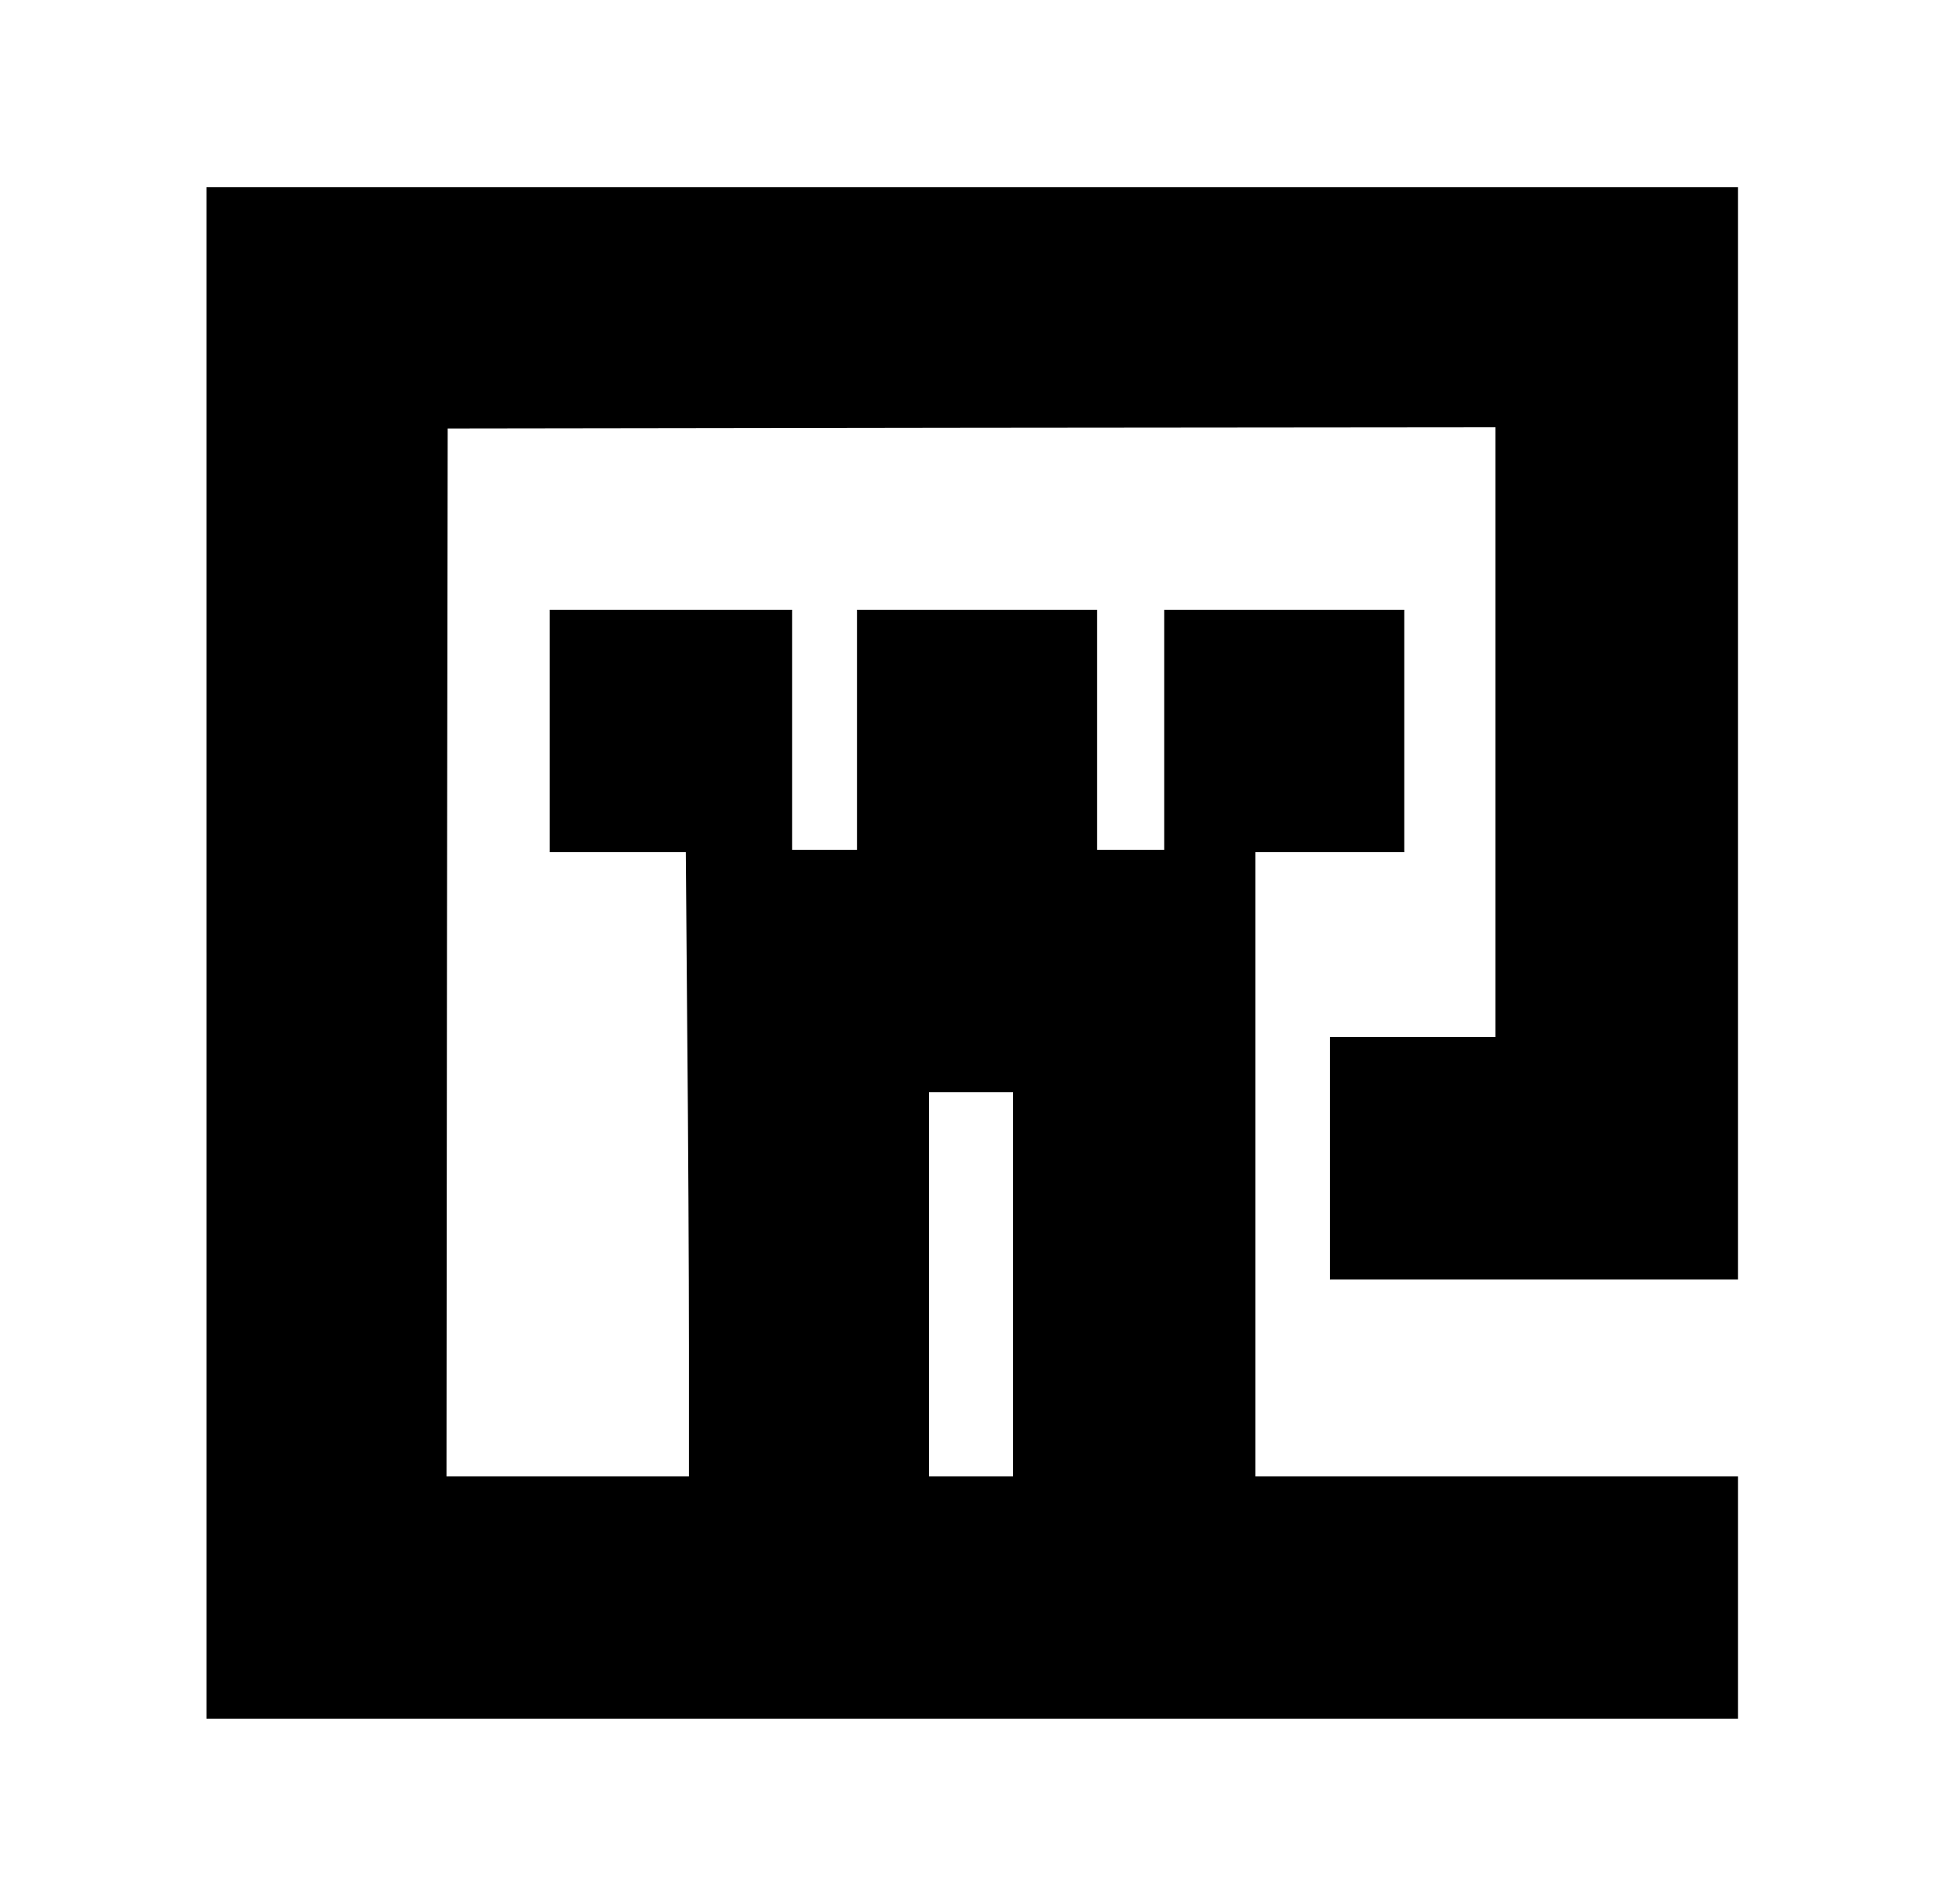 <svg xmlns="http://www.w3.org/2000/svg" width="809pt" height="793pt" viewBox="0 0 809 793" preserveAspectRatio="xMidYMid meet"><g transform="translate(0,793) scale(0.1,-0.1)" fill="#000000" stroke="none"><path d="M860 3960 l0 -3190 3190 0 3190 0 0 505 0 505 -1005 0 -1005 0 0 1300 0 1300 310 0 310 0 0 505 0 505 -500 0 -500 0 0 -500 0 -500 -140 0 -140 0 0 500 0 500 -500 0 -500 0 0 -500 0 -500 -135 0 -135 0 0 500 0 500 -505 0 -505 0 0 -505 0 -505 283 0 284 0 6 -757 c4 -417 7 -1002 7 -1300 l0 -543 -505 0 -505 0 2 2182 3 2183 2183 3 2182 2 0 -1270 0 -1270 -345 0 -345 0 0 -505 0 -505 850 0 850 0 0 2275 0 2275 -3190 0 -3190 0 0 -3190z m3360 -1380 l0 -800 -175 0 -175 0 0 800 0 800 175 0 175 0 0 -800z"></path></g></svg>